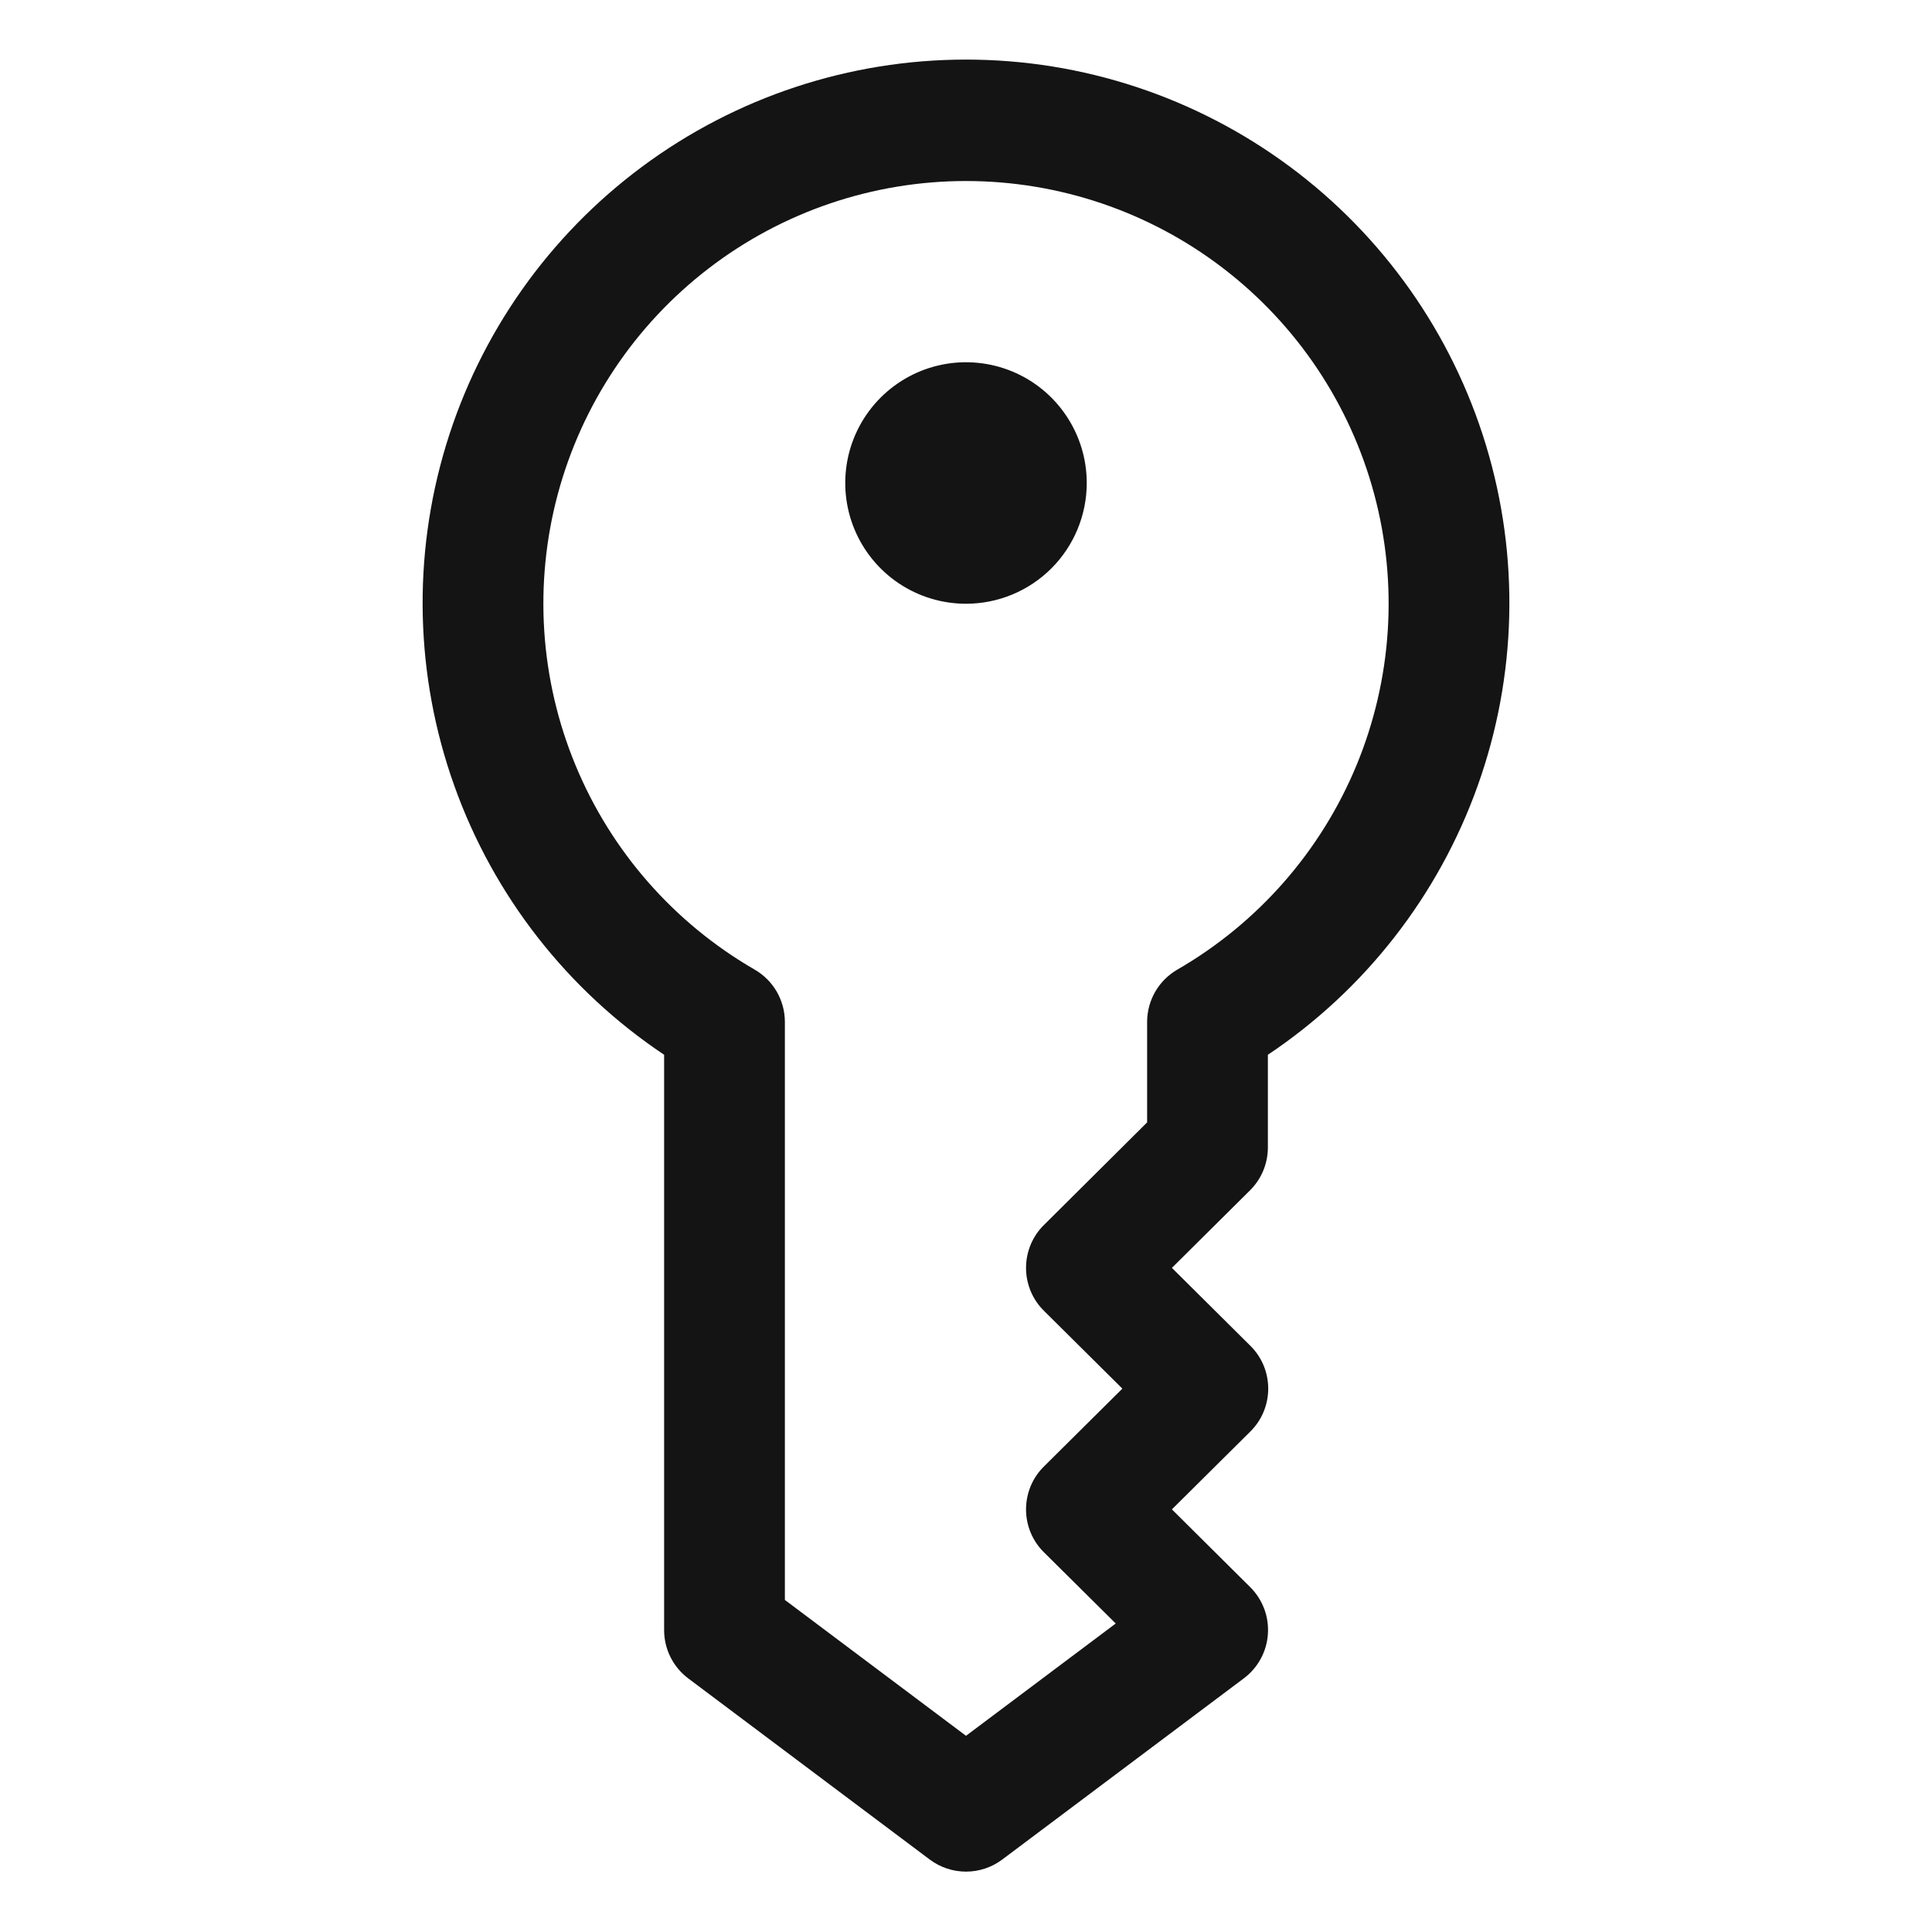 <svg width="56" height="56" viewBox="0 0 56 56" fill="none" xmlns="http://www.w3.org/2000/svg"><path d="M28 54.25C27.621 54.25 27.253 54.127 26.95 53.9L19.95 48.65C19.733 48.487 19.556 48.276 19.435 48.033C19.313 47.79 19.25 47.522 19.25 47.25V30.573C16.441 28.696 14.309 25.965 13.171 22.783C12.032 19.602 11.947 16.139 12.928 12.905C13.909 9.672 15.904 6.839 18.618 4.827C21.332 2.814 24.621 1.727 28 1.727C31.379 1.727 34.668 2.814 37.382 4.827C40.096 6.839 42.091 9.672 43.072 12.905C44.053 16.139 43.968 19.602 42.829 22.783C41.691 25.965 39.559 28.696 36.75 30.573V33.25C36.751 33.481 36.707 33.709 36.62 33.922C36.533 34.135 36.405 34.329 36.242 34.493L33.968 36.75L36.242 39.008C36.407 39.17 36.537 39.364 36.626 39.577C36.714 39.791 36.76 40.019 36.76 40.25C36.76 40.481 36.714 40.71 36.626 40.923C36.537 41.137 36.407 41.33 36.242 41.493L33.968 43.75L36.242 46.008C36.42 46.186 36.557 46.4 36.645 46.635C36.733 46.871 36.768 47.122 36.75 47.373C36.732 47.624 36.66 47.867 36.539 48.088C36.418 48.308 36.252 48.5 36.05 48.65L29.05 53.9C28.747 54.127 28.379 54.25 28 54.25ZM22.75 46.375L28 50.313L32.34 47.058L30.258 44.993C30.093 44.83 29.963 44.637 29.874 44.423C29.786 44.21 29.74 43.981 29.74 43.75C29.74 43.519 29.786 43.291 29.874 43.077C29.963 42.864 30.093 42.67 30.258 42.508L32.532 40.25L30.258 37.993C30.093 37.83 29.963 37.637 29.874 37.423C29.786 37.21 29.74 36.981 29.74 36.75C29.74 36.519 29.786 36.291 29.874 36.077C29.963 35.864 30.093 35.67 30.258 35.508L33.25 32.533V29.61C33.252 29.305 33.334 29.005 33.487 28.741C33.641 28.477 33.861 28.258 34.125 28.105C36.46 26.757 38.286 24.676 39.318 22.184C40.349 19.693 40.531 16.931 39.833 14.326C39.135 11.721 37.597 9.42 35.457 7.778C33.318 6.136 30.697 5.247 28 5.247C25.303 5.247 22.682 6.136 20.543 7.778C18.403 9.42 16.865 11.721 16.167 14.326C15.47 16.931 15.65 19.693 16.683 22.184C17.714 24.676 19.54 26.757 21.875 28.105C22.14 28.258 22.359 28.477 22.513 28.741C22.666 29.005 22.748 29.305 22.75 29.61V46.375Z" fill="#141414"/><path d="M28 15.75C28.966 15.75 29.75 14.966 29.75 14C29.75 13.034 28.966 12.25 28 12.25C27.034 12.25 26.25 13.034 26.25 14C26.25 14.966 27.034 15.75 28 15.75Z" fill="#141414"/><path d="M28 17.5C27.308 17.5 26.631 17.295 26.055 16.91C25.48 16.526 25.031 15.979 24.766 15.339C24.502 14.7 24.432 13.996 24.567 13.317C24.702 12.638 25.036 12.015 25.525 11.525C26.015 11.036 26.638 10.702 27.317 10.567C27.996 10.432 28.7 10.502 29.339 10.766C29.979 11.031 30.526 11.48 30.91 12.056C31.295 12.631 31.5 13.308 31.5 14C31.5 14.928 31.131 15.819 30.475 16.475C29.819 17.131 28.928 17.5 28 17.5Z" fill="#141414"/></svg>